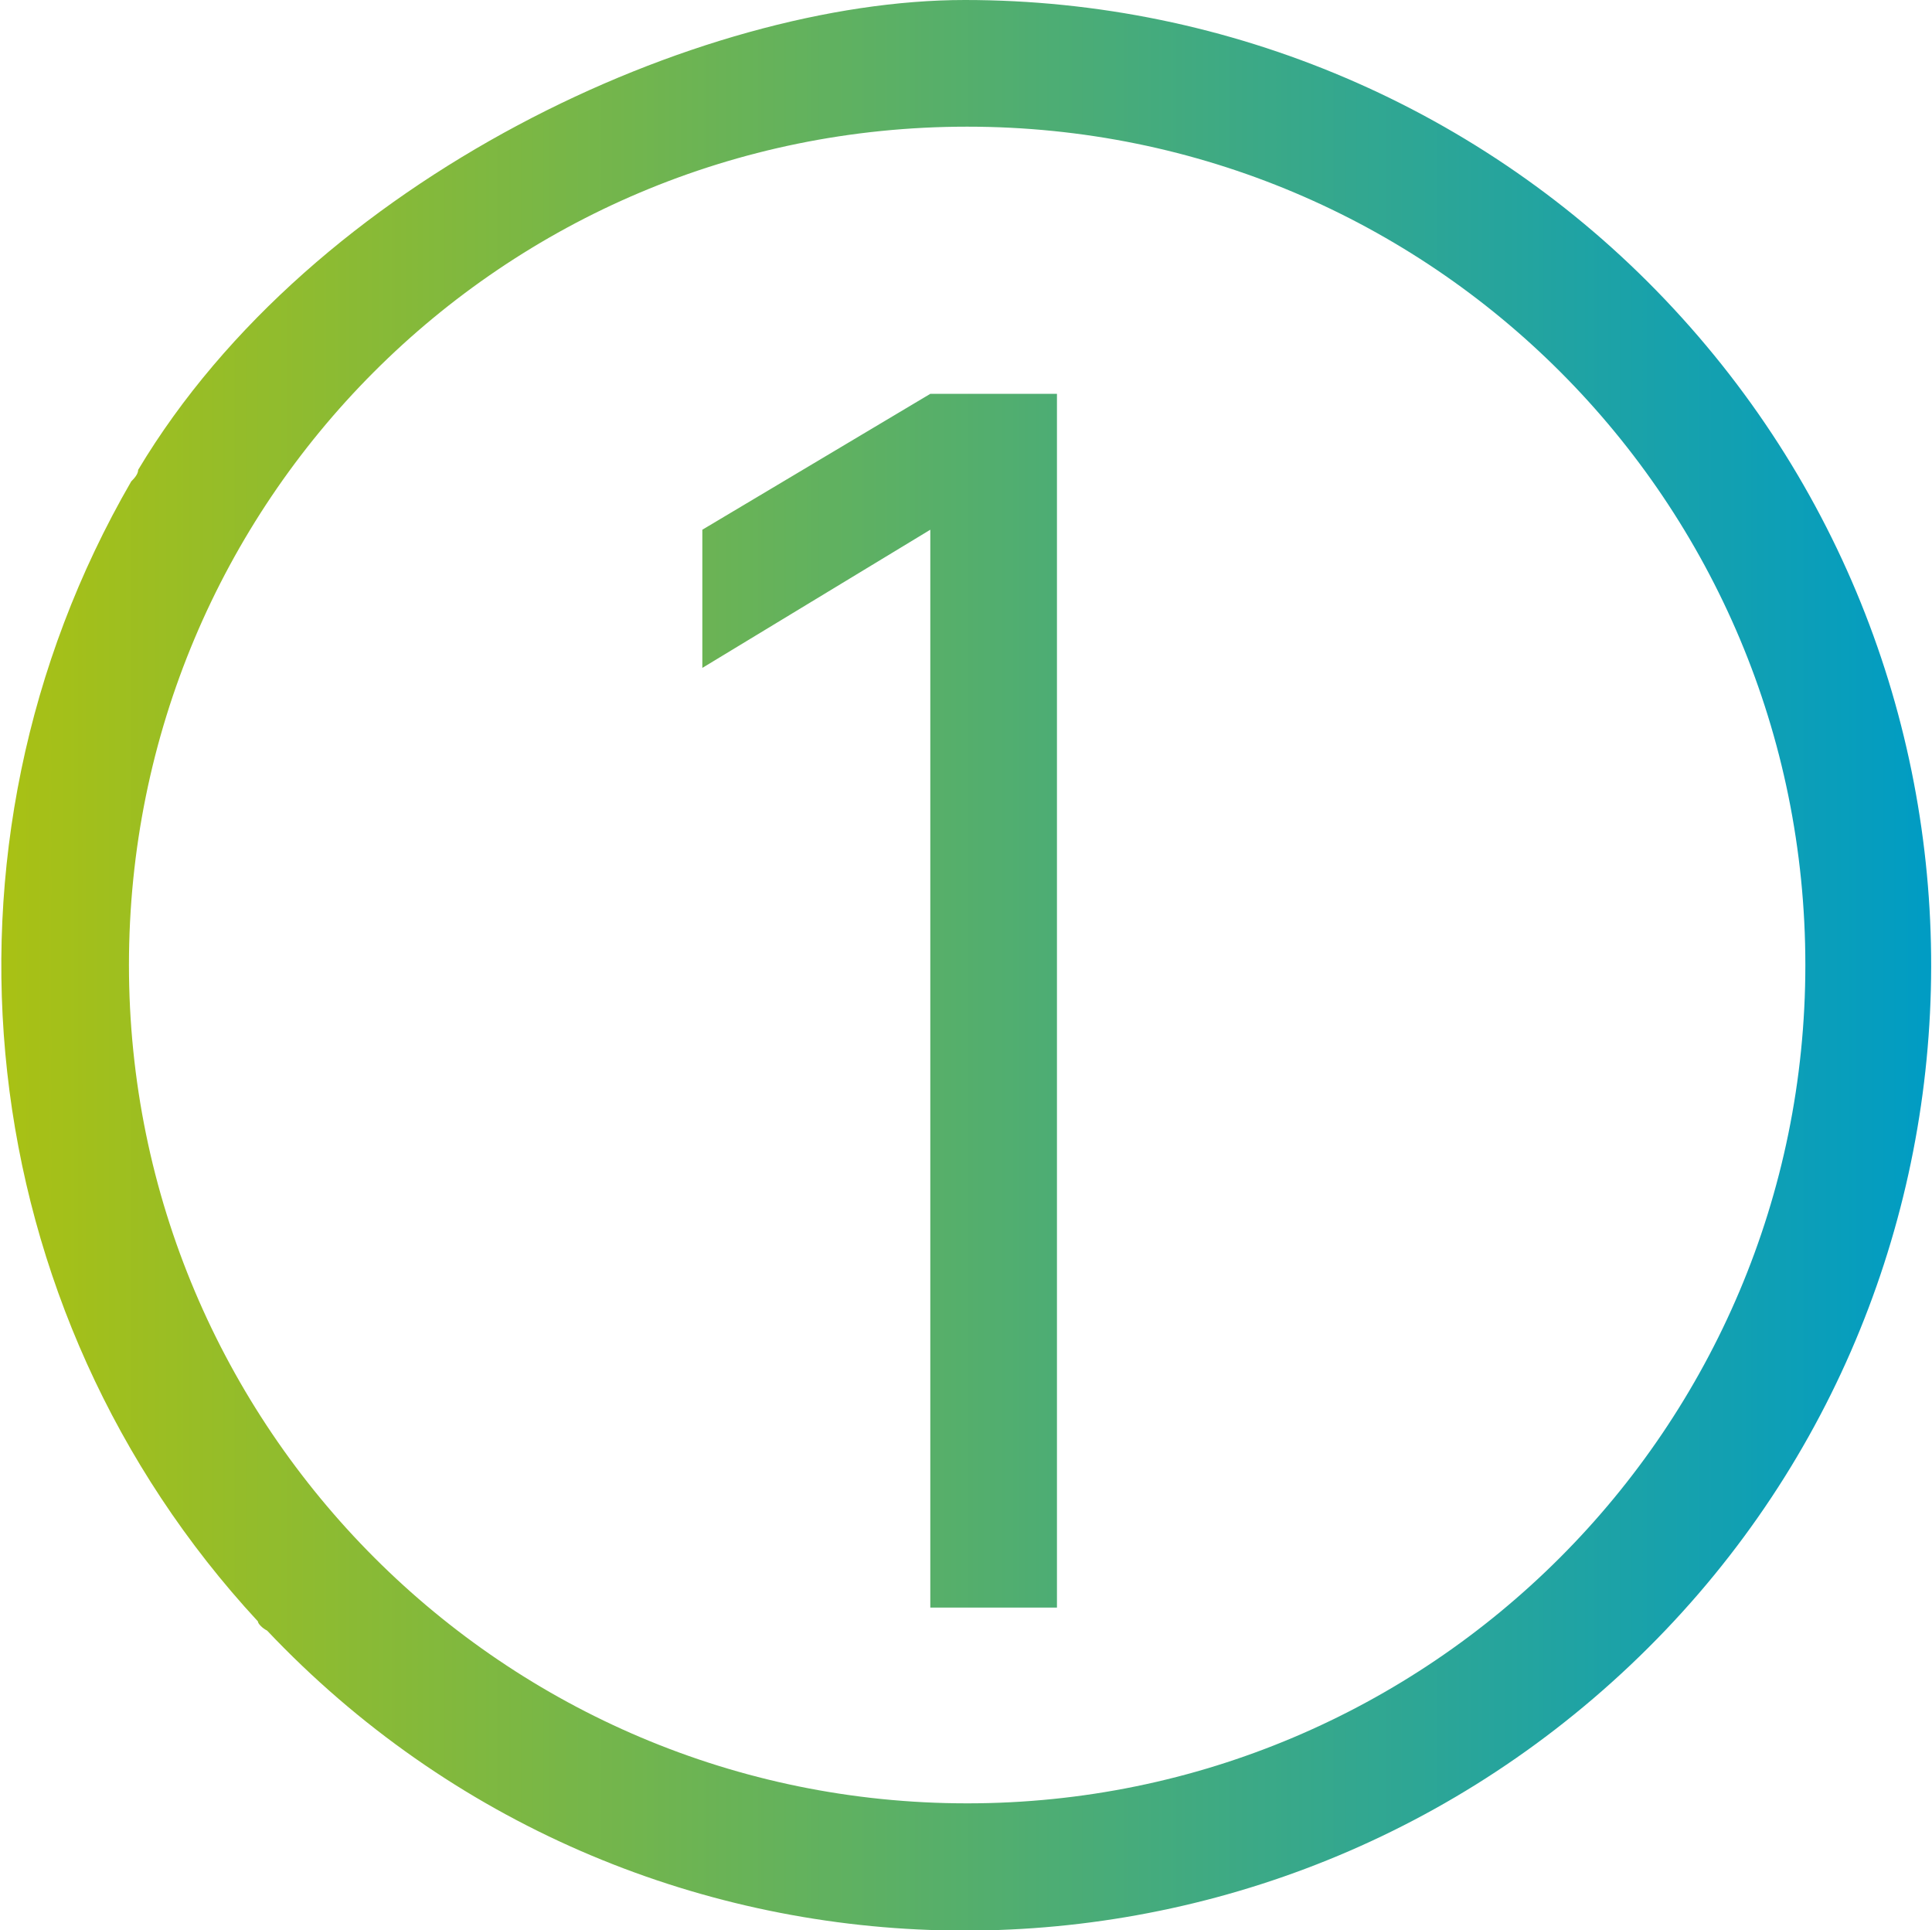 <?xml version="1.0" encoding="UTF-8"?>
<svg id="Laag_1" xmlns="http://www.w3.org/2000/svg" version="1.1" xmlns:xlink="http://www.w3.org/1999/xlink" viewBox="0 0 83.9 83.8">
  <!-- Generator: Adobe Illustrator 29.8.1, SVG Export Plug-In . SVG Version: 2.1.1 Build 2)  -->
  <defs>
    <style>
      .st0 {
        fill: url(#Naamloos_verloop_5);
      }
    </style>
    <linearGradient id="Naamloos_verloop_5" data-name="Naamloos verloop 5" x1="0" y1="41.9" x2="84" y2="41.9" gradientUnits="userSpaceOnUse">
      <stop offset="0" stop-color="#a9c114"/>
      <stop offset="1" stop-color="#009cc4"/>
    </linearGradient>
  </defs>
  <path class="st0" d="M72.3,13C64.4,4.7,53.4,0,41.9,0S13.6,7.7,6,20.4c0,.2-.2.4-.3.5-9.2,15.9-7,36,5.5,49.5,0,.1.2.3.4.4,15.9,16.8,42.4,17.4,59.2,1.5,16.8-15.9,17.5-42.5,1.5-59.3ZM42,78.3c-20.1,0-36.4-16.3-36.4-36.4S21.8,5.5,42,5.5s36.4,16.3,36.4,36.4-16.3,36.4-36.4,36.4ZM40.4,69.7V23l-9.9,6v-6l9.9-5.9h5.5v52.7h-5.5Z"/>
</svg>